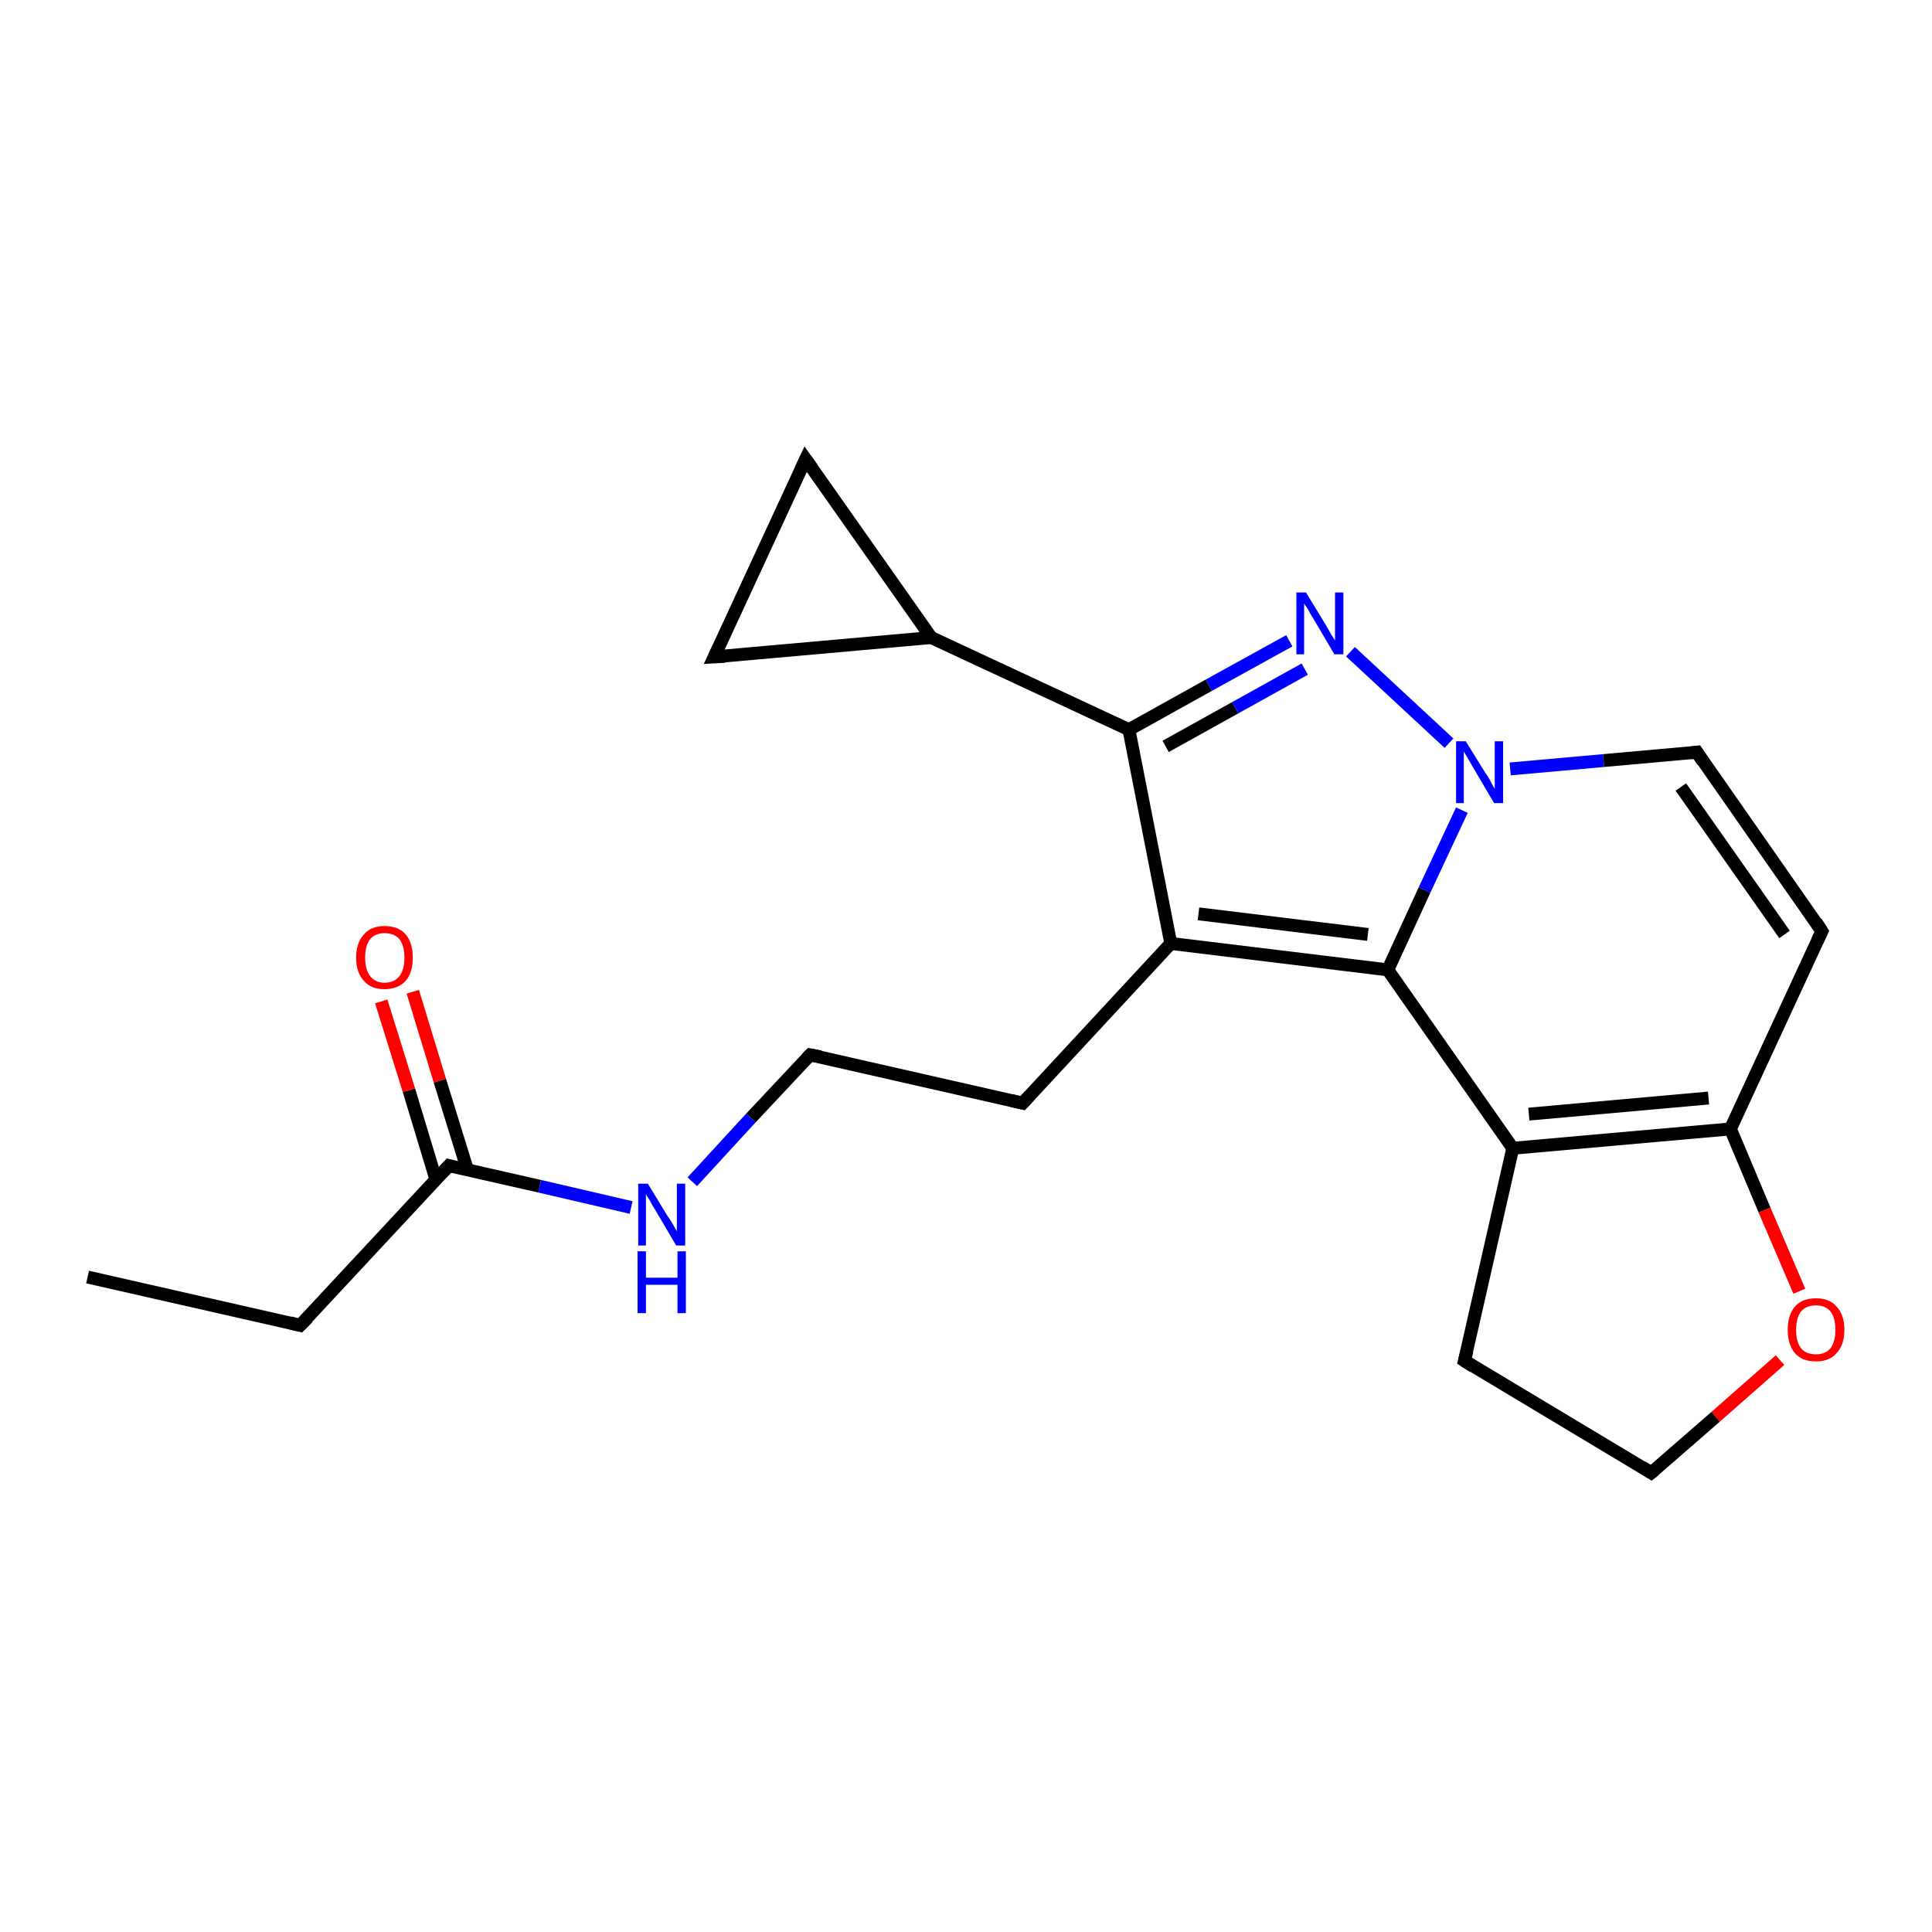 <?xml version='1.0' encoding='iso-8859-1'?>
<svg version='1.1' baseProfile='full'
              xmlns='http://www.w3.org/2000/svg'
                      xmlns:rdkit='http://www.rdkit.org/xml'
                      xmlns:xlink='http://www.w3.org/1999/xlink'
                  xml:space='preserve'
width='300px' height='300px' viewBox='0 0 300 300'>
<!-- END OF HEADER -->
<rect style='opacity:1.0;fill:#FFFFFF;stroke:none' width='300.0' height='300.0' x='0.0' y='0.0'> </rect>
<path class='bond-0 atom-0 atom-1' d='M 13.6,198.3 L 46.6,205.8' style='fill:none;fill-rule:evenodd;stroke:#000000;stroke-width:2.0px;stroke-linecap:butt;stroke-linejoin:miter;stroke-opacity:1' />
<path class='bond-1 atom-1 atom-2' d='M 46.6,205.8 L 69.7,181.0' style='fill:none;fill-rule:evenodd;stroke:#000000;stroke-width:2.0px;stroke-linecap:butt;stroke-linejoin:miter;stroke-opacity:1' />
<path class='bond-2 atom-2 atom-3' d='M 72.6,181.7 L 68.3,167.8' style='fill:none;fill-rule:evenodd;stroke:#000000;stroke-width:2.0px;stroke-linecap:butt;stroke-linejoin:miter;stroke-opacity:1' />
<path class='bond-2 atom-2 atom-3' d='M 68.3,167.8 L 64.1,154.0' style='fill:none;fill-rule:evenodd;stroke:#FF0000;stroke-width:2.0px;stroke-linecap:butt;stroke-linejoin:miter;stroke-opacity:1' />
<path class='bond-2 atom-2 atom-3' d='M 67.7,183.2 L 63.5,169.3' style='fill:none;fill-rule:evenodd;stroke:#000000;stroke-width:2.0px;stroke-linecap:butt;stroke-linejoin:miter;stroke-opacity:1' />
<path class='bond-2 atom-2 atom-3' d='M 63.5,169.3 L 59.2,155.5' style='fill:none;fill-rule:evenodd;stroke:#FF0000;stroke-width:2.0px;stroke-linecap:butt;stroke-linejoin:miter;stroke-opacity:1' />
<path class='bond-3 atom-2 atom-4' d='M 69.7,181.0 L 83.8,184.2' style='fill:none;fill-rule:evenodd;stroke:#000000;stroke-width:2.0px;stroke-linecap:butt;stroke-linejoin:miter;stroke-opacity:1' />
<path class='bond-3 atom-2 atom-4' d='M 83.8,184.2 L 98.0,187.5' style='fill:none;fill-rule:evenodd;stroke:#0000FF;stroke-width:2.0px;stroke-linecap:butt;stroke-linejoin:miter;stroke-opacity:1' />
<path class='bond-4 atom-4 atom-5' d='M 107.5,183.5 L 116.6,173.6' style='fill:none;fill-rule:evenodd;stroke:#0000FF;stroke-width:2.0px;stroke-linecap:butt;stroke-linejoin:miter;stroke-opacity:1' />
<path class='bond-4 atom-4 atom-5' d='M 116.6,173.6 L 125.8,163.8' style='fill:none;fill-rule:evenodd;stroke:#000000;stroke-width:2.0px;stroke-linecap:butt;stroke-linejoin:miter;stroke-opacity:1' />
<path class='bond-5 atom-5 atom-6' d='M 125.8,163.8 L 158.8,171.3' style='fill:none;fill-rule:evenodd;stroke:#000000;stroke-width:2.0px;stroke-linecap:butt;stroke-linejoin:miter;stroke-opacity:1' />
<path class='bond-6 atom-6 atom-7' d='M 158.8,171.3 L 181.8,146.5' style='fill:none;fill-rule:evenodd;stroke:#000000;stroke-width:2.0px;stroke-linecap:butt;stroke-linejoin:miter;stroke-opacity:1' />
<path class='bond-7 atom-7 atom-8' d='M 181.8,146.5 L 175.3,113.3' style='fill:none;fill-rule:evenodd;stroke:#000000;stroke-width:2.0px;stroke-linecap:butt;stroke-linejoin:miter;stroke-opacity:1' />
<path class='bond-8 atom-8 atom-9' d='M 175.3,113.3 L 187.7,106.4' style='fill:none;fill-rule:evenodd;stroke:#000000;stroke-width:2.0px;stroke-linecap:butt;stroke-linejoin:miter;stroke-opacity:1' />
<path class='bond-8 atom-8 atom-9' d='M 187.7,106.4 L 200.2,99.5' style='fill:none;fill-rule:evenodd;stroke:#0000FF;stroke-width:2.0px;stroke-linecap:butt;stroke-linejoin:miter;stroke-opacity:1' />
<path class='bond-8 atom-8 atom-9' d='M 181.0,115.9 L 191.8,109.9' style='fill:none;fill-rule:evenodd;stroke:#000000;stroke-width:2.0px;stroke-linecap:butt;stroke-linejoin:miter;stroke-opacity:1' />
<path class='bond-8 atom-8 atom-9' d='M 191.8,109.9 L 202.6,103.9' style='fill:none;fill-rule:evenodd;stroke:#0000FF;stroke-width:2.0px;stroke-linecap:butt;stroke-linejoin:miter;stroke-opacity:1' />
<path class='bond-9 atom-9 atom-10' d='M 209.7,101.2 L 225.0,115.4' style='fill:none;fill-rule:evenodd;stroke:#0000FF;stroke-width:2.0px;stroke-linecap:butt;stroke-linejoin:miter;stroke-opacity:1' />
<path class='bond-10 atom-10 atom-11' d='M 234.5,119.4 L 249.0,118.1' style='fill:none;fill-rule:evenodd;stroke:#0000FF;stroke-width:2.0px;stroke-linecap:butt;stroke-linejoin:miter;stroke-opacity:1' />
<path class='bond-10 atom-10 atom-11' d='M 249.0,118.1 L 263.5,116.8' style='fill:none;fill-rule:evenodd;stroke:#000000;stroke-width:2.0px;stroke-linecap:butt;stroke-linejoin:miter;stroke-opacity:1' />
<path class='bond-11 atom-11 atom-12' d='M 263.5,116.8 L 282.9,144.6' style='fill:none;fill-rule:evenodd;stroke:#000000;stroke-width:2.0px;stroke-linecap:butt;stroke-linejoin:miter;stroke-opacity:1' />
<path class='bond-11 atom-11 atom-12' d='M 261.0,122.2 L 277.1,145.1' style='fill:none;fill-rule:evenodd;stroke:#000000;stroke-width:2.0px;stroke-linecap:butt;stroke-linejoin:miter;stroke-opacity:1' />
<path class='bond-12 atom-12 atom-13' d='M 282.9,144.6 L 268.7,175.3' style='fill:none;fill-rule:evenodd;stroke:#000000;stroke-width:2.0px;stroke-linecap:butt;stroke-linejoin:miter;stroke-opacity:1' />
<path class='bond-13 atom-13 atom-14' d='M 268.7,175.3 L 274.0,187.9' style='fill:none;fill-rule:evenodd;stroke:#000000;stroke-width:2.0px;stroke-linecap:butt;stroke-linejoin:miter;stroke-opacity:1' />
<path class='bond-13 atom-13 atom-14' d='M 274.0,187.9 L 279.4,200.5' style='fill:none;fill-rule:evenodd;stroke:#FF0000;stroke-width:2.0px;stroke-linecap:butt;stroke-linejoin:miter;stroke-opacity:1' />
<path class='bond-14 atom-14 atom-15' d='M 276.4,211.2 L 266.4,220.0' style='fill:none;fill-rule:evenodd;stroke:#FF0000;stroke-width:2.0px;stroke-linecap:butt;stroke-linejoin:miter;stroke-opacity:1' />
<path class='bond-14 atom-14 atom-15' d='M 266.4,220.0 L 256.4,228.7' style='fill:none;fill-rule:evenodd;stroke:#000000;stroke-width:2.0px;stroke-linecap:butt;stroke-linejoin:miter;stroke-opacity:1' />
<path class='bond-15 atom-15 atom-16' d='M 256.4,228.7 L 227.4,211.3' style='fill:none;fill-rule:evenodd;stroke:#000000;stroke-width:2.0px;stroke-linecap:butt;stroke-linejoin:miter;stroke-opacity:1' />
<path class='bond-16 atom-16 atom-17' d='M 227.4,211.3 L 234.9,178.3' style='fill:none;fill-rule:evenodd;stroke:#000000;stroke-width:2.0px;stroke-linecap:butt;stroke-linejoin:miter;stroke-opacity:1' />
<path class='bond-17 atom-17 atom-18' d='M 234.9,178.3 L 215.5,150.6' style='fill:none;fill-rule:evenodd;stroke:#000000;stroke-width:2.0px;stroke-linecap:butt;stroke-linejoin:miter;stroke-opacity:1' />
<path class='bond-18 atom-8 atom-19' d='M 175.3,113.3 L 144.6,99.0' style='fill:none;fill-rule:evenodd;stroke:#000000;stroke-width:2.0px;stroke-linecap:butt;stroke-linejoin:miter;stroke-opacity:1' />
<path class='bond-19 atom-19 atom-20' d='M 144.6,99.0 L 110.9,102.0' style='fill:none;fill-rule:evenodd;stroke:#000000;stroke-width:2.0px;stroke-linecap:butt;stroke-linejoin:miter;stroke-opacity:1' />
<path class='bond-20 atom-20 atom-21' d='M 110.9,102.0 L 125.1,71.3' style='fill:none;fill-rule:evenodd;stroke:#000000;stroke-width:2.0px;stroke-linecap:butt;stroke-linejoin:miter;stroke-opacity:1' />
<path class='bond-21 atom-18 atom-7' d='M 215.5,150.6 L 181.8,146.5' style='fill:none;fill-rule:evenodd;stroke:#000000;stroke-width:2.0px;stroke-linecap:butt;stroke-linejoin:miter;stroke-opacity:1' />
<path class='bond-21 atom-18 atom-7' d='M 212.4,145.1 L 186.1,141.9' style='fill:none;fill-rule:evenodd;stroke:#000000;stroke-width:2.0px;stroke-linecap:butt;stroke-linejoin:miter;stroke-opacity:1' />
<path class='bond-22 atom-21 atom-19' d='M 125.1,71.3 L 144.6,99.0' style='fill:none;fill-rule:evenodd;stroke:#000000;stroke-width:2.0px;stroke-linecap:butt;stroke-linejoin:miter;stroke-opacity:1' />
<path class='bond-23 atom-18 atom-10' d='M 215.5,150.6 L 221.2,138.2' style='fill:none;fill-rule:evenodd;stroke:#000000;stroke-width:2.0px;stroke-linecap:butt;stroke-linejoin:miter;stroke-opacity:1' />
<path class='bond-23 atom-18 atom-10' d='M 221.2,138.2 L 227.0,125.8' style='fill:none;fill-rule:evenodd;stroke:#0000FF;stroke-width:2.0px;stroke-linecap:butt;stroke-linejoin:miter;stroke-opacity:1' />
<path class='bond-24 atom-17 atom-13' d='M 234.9,178.3 L 268.7,175.3' style='fill:none;fill-rule:evenodd;stroke:#000000;stroke-width:2.0px;stroke-linecap:butt;stroke-linejoin:miter;stroke-opacity:1' />
<path class='bond-24 atom-17 atom-13' d='M 237.4,173.0 L 265.3,170.5' style='fill:none;fill-rule:evenodd;stroke:#000000;stroke-width:2.0px;stroke-linecap:butt;stroke-linejoin:miter;stroke-opacity:1' />
<path d='M 45.0,205.4 L 46.6,205.8 L 47.8,204.6' style='fill:none;stroke:#000000;stroke-width:2.0px;stroke-linecap:butt;stroke-linejoin:miter;stroke-opacity:1;' />
<path d='M 68.6,182.2 L 69.7,181.0 L 70.4,181.2' style='fill:none;stroke:#000000;stroke-width:2.0px;stroke-linecap:butt;stroke-linejoin:miter;stroke-opacity:1;' />
<path d='M 125.3,164.3 L 125.8,163.8 L 127.4,164.1' style='fill:none;stroke:#000000;stroke-width:2.0px;stroke-linecap:butt;stroke-linejoin:miter;stroke-opacity:1;' />
<path d='M 157.1,170.9 L 158.8,171.3 L 159.9,170.1' style='fill:none;stroke:#000000;stroke-width:2.0px;stroke-linecap:butt;stroke-linejoin:miter;stroke-opacity:1;' />
<path d='M 262.7,116.9 L 263.5,116.8 L 264.4,118.2' style='fill:none;stroke:#000000;stroke-width:2.0px;stroke-linecap:butt;stroke-linejoin:miter;stroke-opacity:1;' />
<path d='M 282.0,143.2 L 282.9,144.6 L 282.2,146.1' style='fill:none;stroke:#000000;stroke-width:2.0px;stroke-linecap:butt;stroke-linejoin:miter;stroke-opacity:1;' />
<path d='M 256.9,228.3 L 256.4,228.7 L 255.0,227.8' style='fill:none;stroke:#000000;stroke-width:2.0px;stroke-linecap:butt;stroke-linejoin:miter;stroke-opacity:1;' />
<path d='M 228.8,212.2 L 227.4,211.3 L 227.8,209.7' style='fill:none;stroke:#000000;stroke-width:2.0px;stroke-linecap:butt;stroke-linejoin:miter;stroke-opacity:1;' />
<path d='M 112.6,101.9 L 110.9,102.0 L 111.6,100.5' style='fill:none;stroke:#000000;stroke-width:2.0px;stroke-linecap:butt;stroke-linejoin:miter;stroke-opacity:1;' />
<path d='M 124.4,72.8 L 125.1,71.3 L 126.1,72.7' style='fill:none;stroke:#000000;stroke-width:2.0px;stroke-linecap:butt;stroke-linejoin:miter;stroke-opacity:1;' />
<path class='atom-3' d='M 55.3 148.7
Q 55.3 146.4, 56.5 145.1
Q 57.6 143.8, 59.7 143.8
Q 61.9 143.8, 63.0 145.1
Q 64.1 146.4, 64.1 148.7
Q 64.1 151.0, 63.0 152.3
Q 61.8 153.6, 59.7 153.6
Q 57.6 153.6, 56.5 152.3
Q 55.3 151.0, 55.3 148.7
M 59.7 152.6
Q 61.2 152.6, 62.0 151.6
Q 62.8 150.6, 62.8 148.7
Q 62.8 146.8, 62.0 145.8
Q 61.2 144.9, 59.7 144.9
Q 58.3 144.9, 57.5 145.8
Q 56.7 146.8, 56.7 148.7
Q 56.7 150.6, 57.5 151.6
Q 58.3 152.6, 59.7 152.6
' fill='#FF0000'/>
<path class='atom-4' d='M 100.6 183.8
L 103.7 188.9
Q 104.1 189.4, 104.6 190.3
Q 105.1 191.2, 105.1 191.2
L 105.1 183.8
L 106.4 183.8
L 106.4 193.4
L 105.0 193.4
L 101.7 187.8
Q 101.3 187.2, 100.9 186.4
Q 100.4 185.7, 100.3 185.4
L 100.3 193.4
L 99.1 193.4
L 99.1 183.8
L 100.6 183.8
' fill='#0000FF'/>
<path class='atom-4' d='M 99.0 194.3
L 100.3 194.3
L 100.3 198.4
L 105.2 198.4
L 105.2 194.3
L 106.5 194.3
L 106.5 203.9
L 105.2 203.9
L 105.2 199.5
L 100.3 199.5
L 100.3 203.9
L 99.0 203.9
L 99.0 194.3
' fill='#0000FF'/>
<path class='atom-9' d='M 202.8 92.0
L 205.9 97.1
Q 206.2 97.6, 206.7 98.5
Q 207.3 99.4, 207.3 99.5
L 207.3 92.0
L 208.6 92.0
L 208.6 101.6
L 207.2 101.6
L 203.9 96.0
Q 203.5 95.4, 203.1 94.6
Q 202.6 93.9, 202.5 93.7
L 202.5 101.6
L 201.3 101.6
L 201.3 92.0
L 202.8 92.0
' fill='#0000FF'/>
<path class='atom-10' d='M 227.6 115.1
L 230.7 120.1
Q 231.1 120.6, 231.6 121.6
Q 232.1 122.5, 232.1 122.5
L 232.1 115.1
L 233.4 115.1
L 233.4 124.7
L 232.0 124.7
L 228.7 119.1
Q 228.3 118.4, 227.9 117.7
Q 227.5 117.0, 227.3 116.7
L 227.3 124.7
L 226.1 124.7
L 226.1 115.1
L 227.6 115.1
' fill='#0000FF'/>
<path class='atom-14' d='M 277.6 206.5
Q 277.6 204.2, 278.7 202.9
Q 279.8 201.6, 282.0 201.6
Q 284.1 201.6, 285.2 202.9
Q 286.4 204.2, 286.4 206.5
Q 286.4 208.8, 285.2 210.1
Q 284.1 211.4, 282.0 211.4
Q 279.8 211.4, 278.7 210.1
Q 277.6 208.8, 277.6 206.5
M 282.0 210.3
Q 283.4 210.3, 284.2 209.4
Q 285.0 208.4, 285.0 206.5
Q 285.0 204.6, 284.2 203.6
Q 283.4 202.7, 282.0 202.7
Q 280.5 202.7, 279.7 203.6
Q 278.9 204.6, 278.9 206.5
Q 278.9 208.4, 279.7 209.4
Q 280.5 210.3, 282.0 210.3
' fill='#FF0000'/>
</svg>
